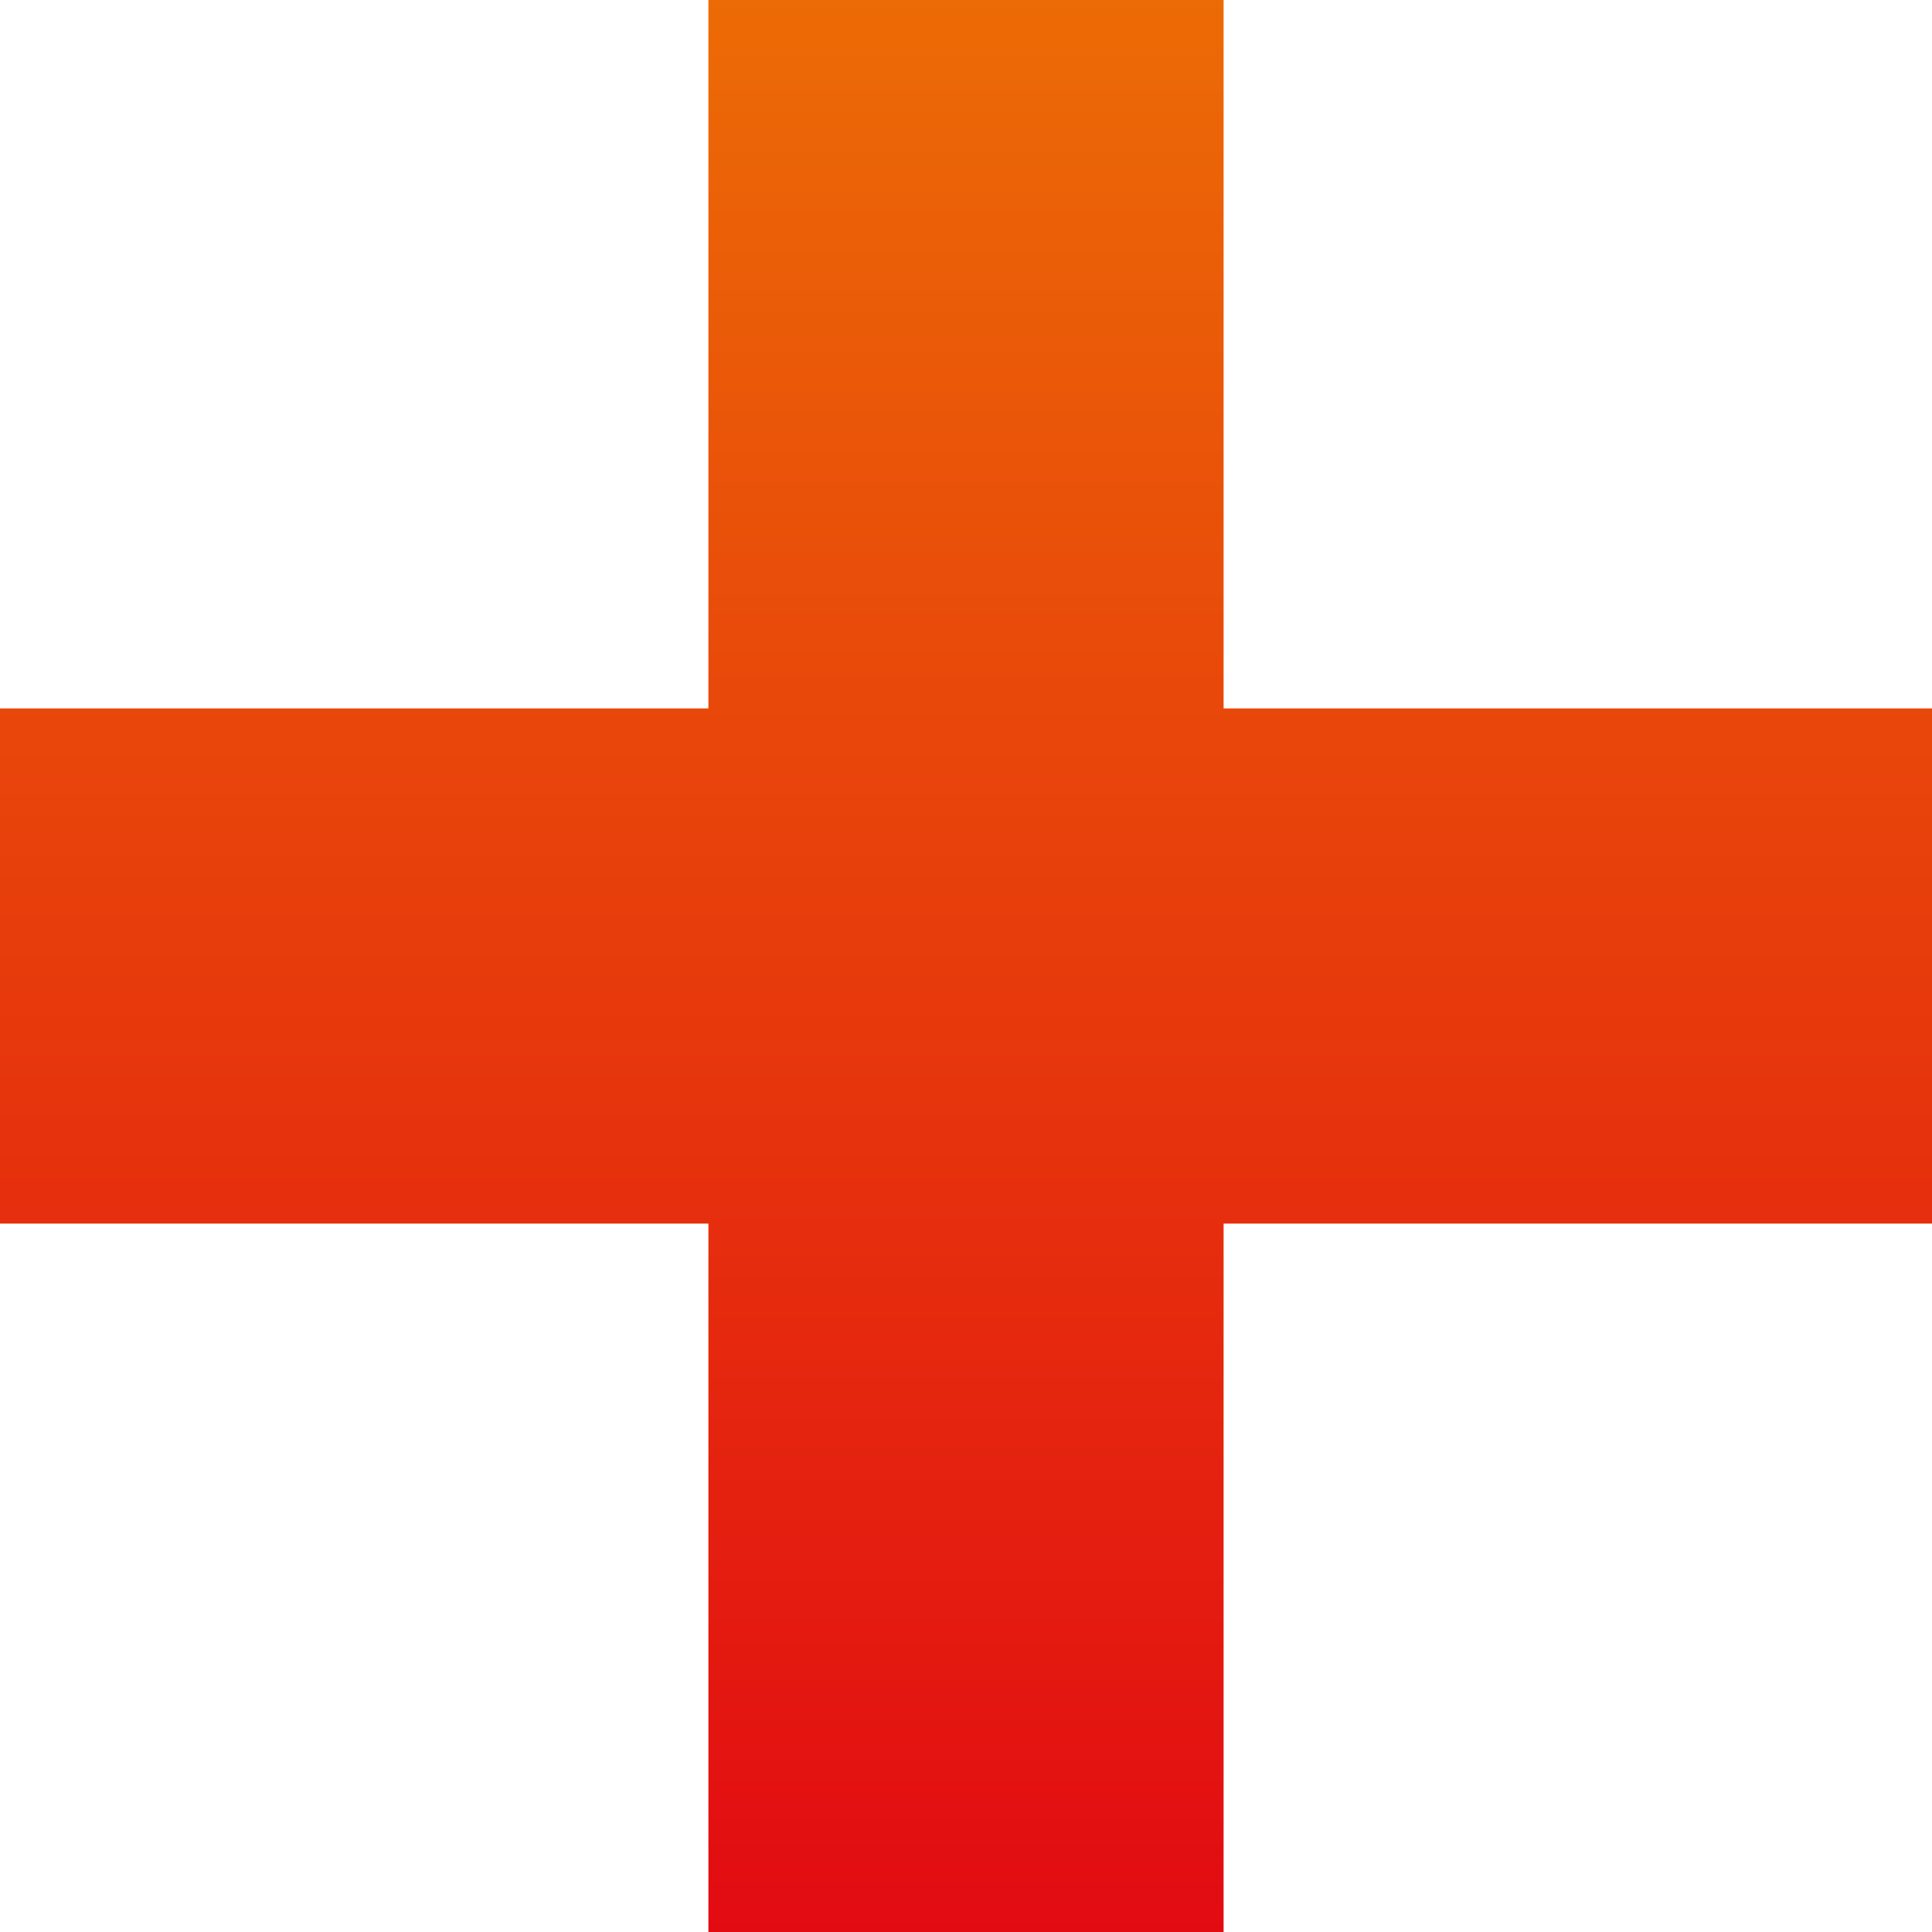 <?xml version="1.0" encoding="UTF-8"?> <svg xmlns="http://www.w3.org/2000/svg" width="30" height="30" viewBox="0 0 30 30" fill="none"> <path d="M11 19V30H19V19H30V11H19V0H11V11H0V19H11Z" fill="url(#paint0_linear_213_1467)"></path> <defs> <linearGradient id="paint0_linear_213_1467" x1="15" y1="30" x2="15" y2="0" gradientUnits="userSpaceOnUse"> <stop stop-color="#E20B12"></stop> <stop offset="1" stop-color="#EC6B06"></stop> </linearGradient> </defs> </svg> 